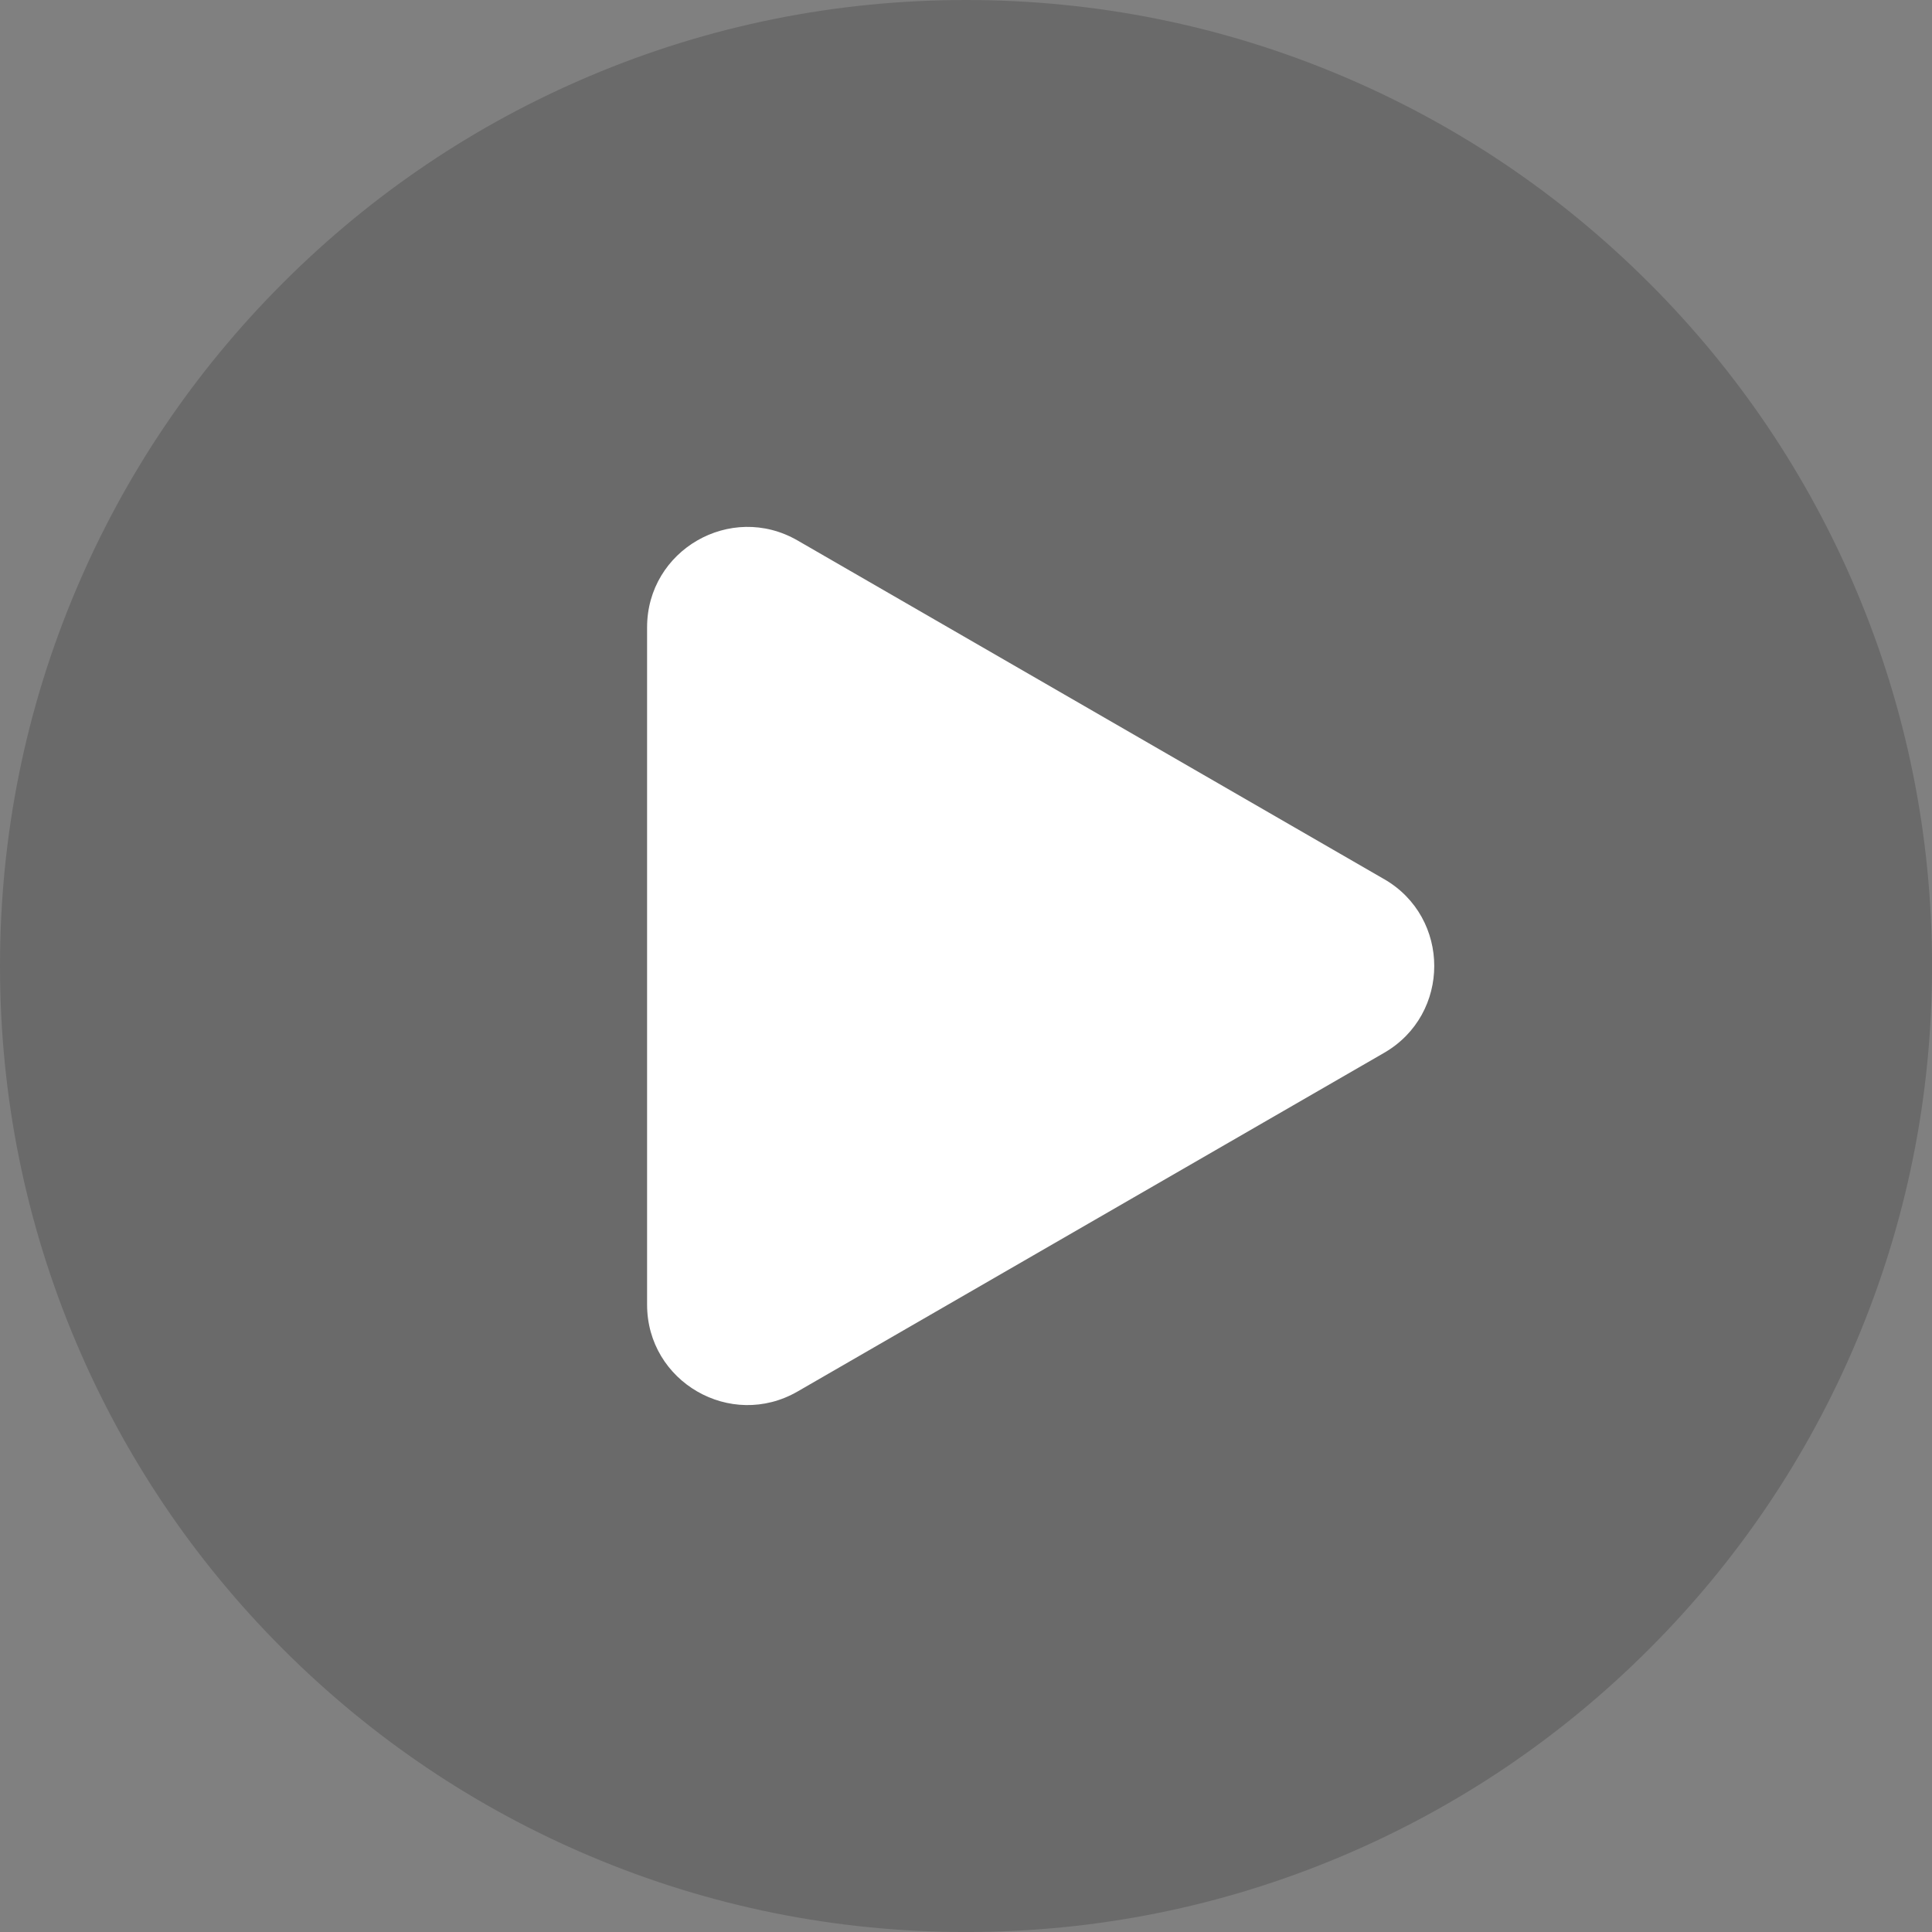 <svg width="296" height="296" viewBox="0 0 296 296" fill="none" xmlns="http://www.w3.org/2000/svg">
<rect x="0" y="0" width="296" height="296" fill="#808080" stroke="none"/>
<g clip-path="url(#clip0_76_10039)">
<path opacity="0.17" d="M252.654 43.35C239.064 29.76 223.236 19.088 205.611 11.635C187.361 3.914 167.976 0 148 0C128.024 0 108.639 3.914 90.389 11.635C72.764 19.088 56.936 29.76 43.346 43.35C29.756 56.94 19.084 72.768 11.631 90.393C3.914 108.639 0 128.024 0 148C0 167.976 3.914 187.361 11.635 205.611C19.088 223.236 29.76 239.064 43.35 252.654C56.94 266.244 72.768 276.916 90.393 284.369C108.644 292.09 128.024 296.004 148.004 296.004C167.985 296.004 187.365 292.09 205.615 284.369C223.24 276.916 239.069 266.244 252.658 252.654C266.248 239.064 276.92 223.236 284.374 205.611C292.094 187.361 296.008 167.98 296.008 148C296.008 128.02 292.094 108.639 284.374 90.389C276.92 72.764 266.248 56.936 252.658 43.346L252.654 43.35Z" fill="black"/>
<path d="M212.056 134.69L122.196 82.806C111.949 76.891 99.139 84.286 99.139 96.117V199.879C99.139 211.71 111.949 219.105 122.196 213.19L212.056 161.306C222.302 155.391 222.302 140.601 212.056 134.685V134.69Z" fill="white"/>
</g>
<defs>
<clipPath id="clip0_76_10039">
<rect width="296" height="296" fill="white"/>
</clipPath>
</defs>
</svg>
